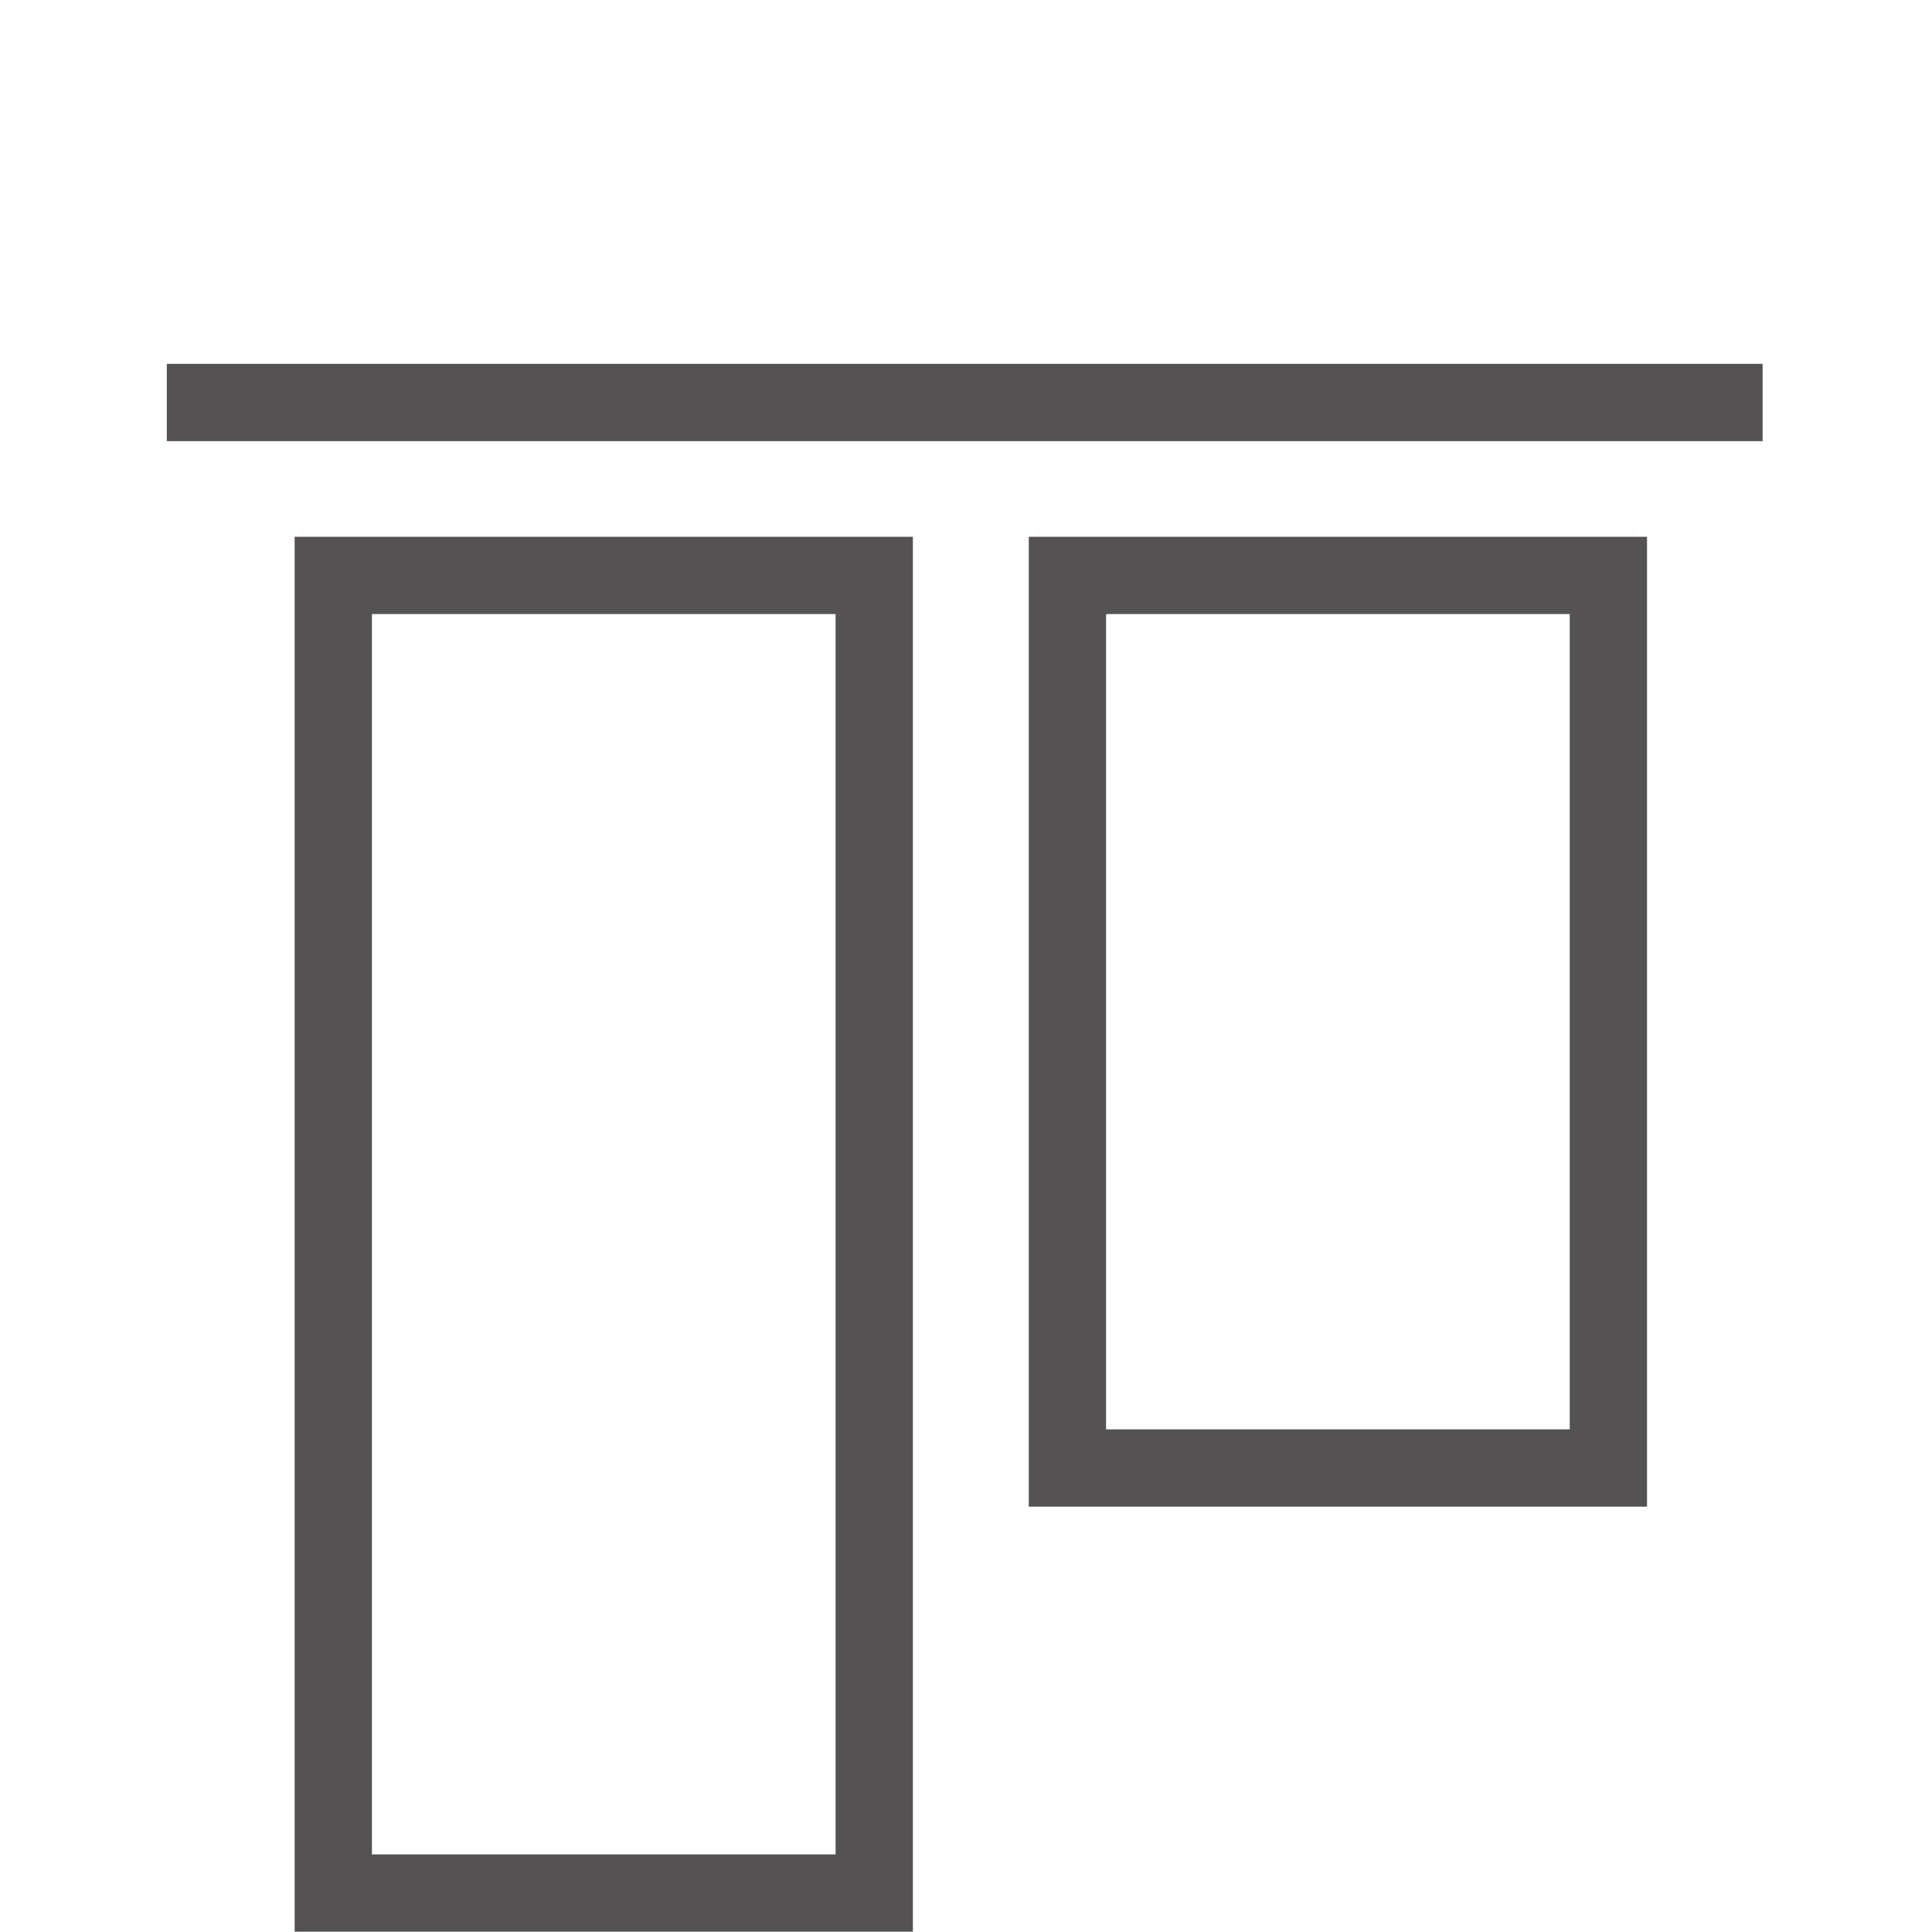 <?xml version="1.0" encoding="utf-8"?>
<!-- Generator: Adobe Illustrator 25.0.0, SVG Export Plug-In . SVG Version: 6.00 Build 0)  -->
<svg version="1.1" xmlns="http://www.w3.org/2000/svg" xmlns:xlink="http://www.w3.org/1999/xlink" x="0px" y="0px" width="50px"
	 height="50px" viewBox="0 0 50 50" style="enable-background:new 0 0 50 50;" xml:space="preserve">
<style type="text/css">
	.st0{fill:none;stroke:#545252;stroke-width:2;stroke-miterlimit:10;}

	#icon {fill:#545252;}
</style>
<g id="guides">
</g>
<g id="icon">
	<g>
		<rect x="24" y="-10.2" transform="matrix(-1.346054e-10 1 -1 -1.346054e-10 35.417 -14.583)" width="2" height="41.3"/>
		
			<rect x="23.1" y="19.5" transform="matrix(-1.867583e-10 1 -1 -1.867583e-10 61.125 -8.208)" class="st0" width="23.1" height="14"/>
		
			<rect x="-1.4" y="25" transform="matrix(-1.619746e-10 1 -1 -1.619746e-10 47.625 16.292)" class="st0" width="34.1" height="14"/>
	</g>
</g>
</svg>
